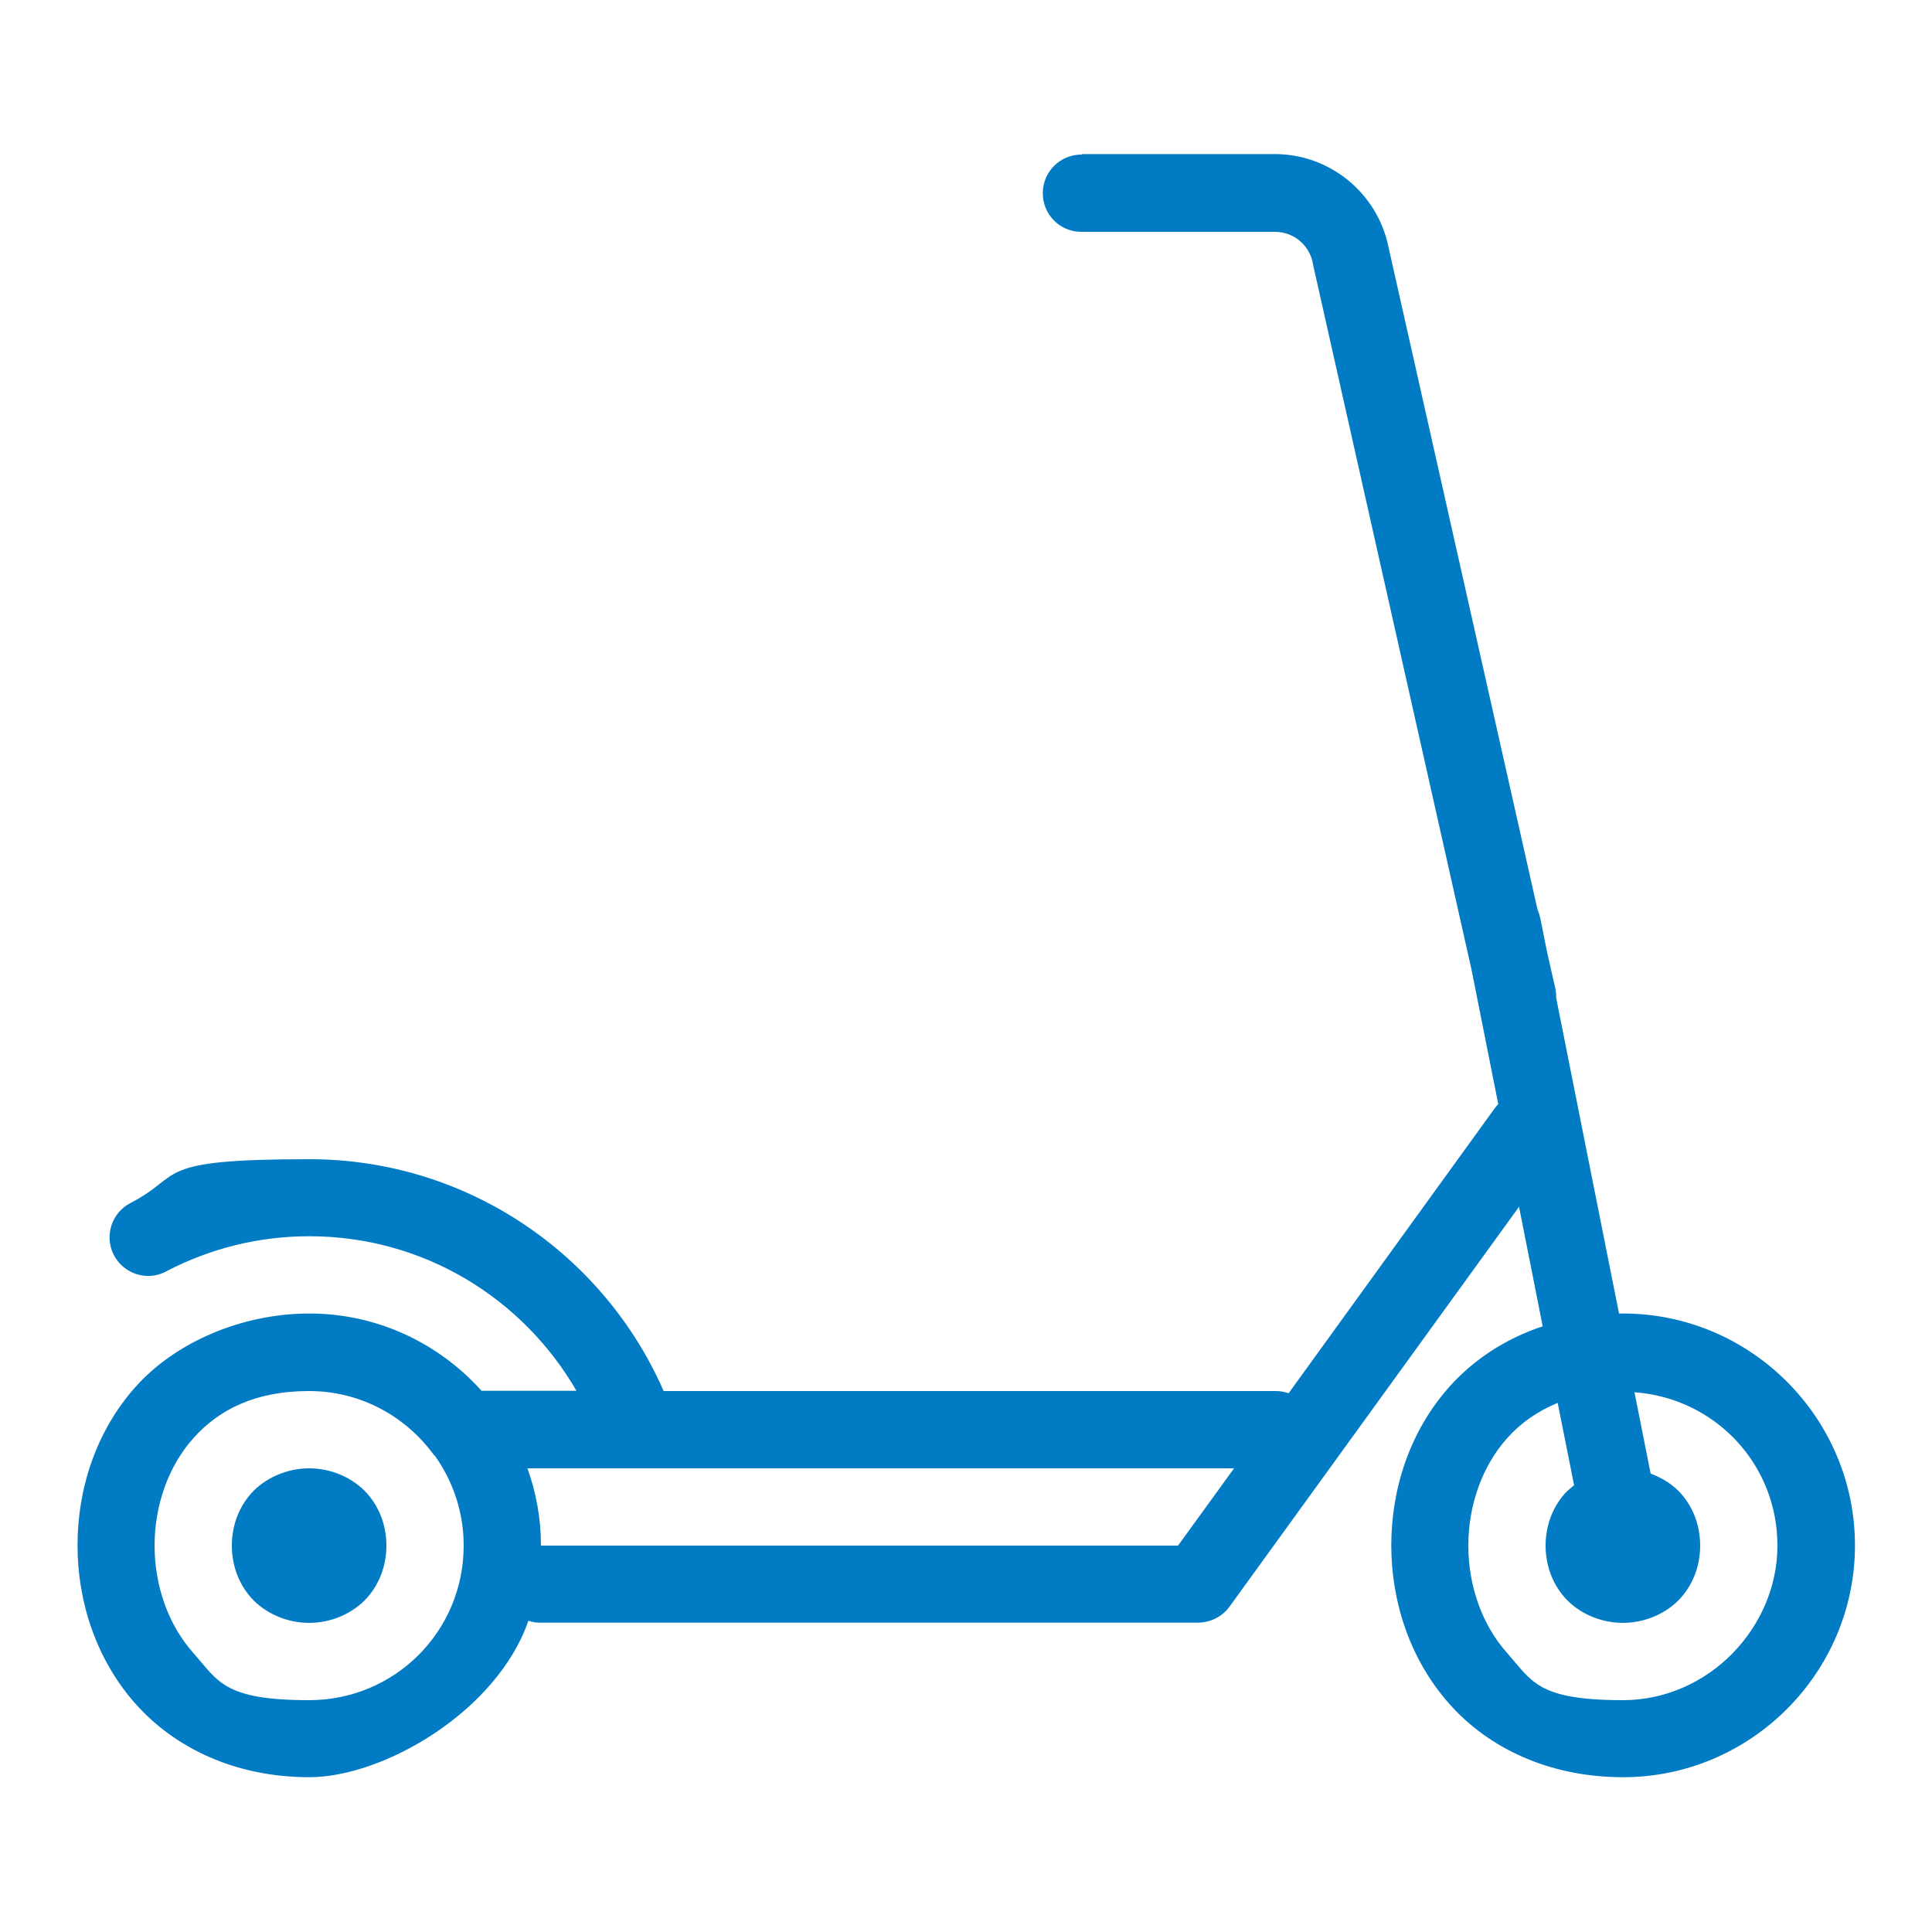<?xml version="1.0" encoding="UTF-8"?> <svg xmlns="http://www.w3.org/2000/svg" id="Calque_1" version="1.1" viewBox="0 0 800 800"><defs><style> .st0 { fill: #007bc4; } </style></defs><path class="st0" d="M448,64c-8.8-.1-16.1,6.9-16.2,15.8s6.9,16.1,15.8,16.2c.2,0,.3,0,.5,0h79.8c7.7,0,14.1,5.3,15.7,12.8,0,.1,0,.2,0,.3l65.7,292.3,11.1,55.8c-.6.6-1.1,1.2-1.6,1.9l-85.2,117.8c-1.8-.6-3.6-.9-5.5-.9h-253.3c-24.7-56.5-81.2-96-146.7-96s-51.7,6.5-73.8,18c-7.9,3.9-11.2,13.5-7.3,21.4,3.9,7.9,13.5,11.2,21.4,7.3.2-.1.5-.2.7-.4,17.7-9.2,37.7-14.4,59-14.4,47.4,0,88.5,25.8,110.6,64h-39.3c-17.6-19.6-43-32-71.3-32s-55.7,12.1-72,30.4c-16.3,18.3-24,42.1-24,65.6s7.8,47.3,24,65.6c16.3,18.3,41.3,30.4,72,30.4s77.7-27.2,90.7-64.8c1.7.6,3.5.9,5.3.8h272c5.1,0,10-2.5,13-6.6l119.9-165.6,9.8,49.5c-15.7,5.2-28.8,14-38.7,25.1-16.3,18.3-24,42.1-24,65.6s7.8,47.3,24,65.6,41.3,30.4,72,30.4c52.8,0,96-43.2,96-96s-43.2-96-96-96-1.1,0-1.7,0l-26-130.6c0-1.4-.1-2.8-.4-4.1l-3.4-15-2.8-14c-.3-1.3-.7-2.6-1.2-3.8l-61.7-274.3c-4.6-22.2-24.3-38.3-47-38.3h-79.8ZM128,576c20.8,0,39.1,10,50.7,25.2.5.7,1,1.3,1.6,1.9,7.3,10.4,11.7,23.1,11.7,36.9,0,35.5-28.5,64-64,64s-37.6-7.9-48-19.6c-10.4-11.7-16-27.9-16-44.4s5.6-32.7,16-44.4,25.4-19.6,48-19.6ZM676.8,576.5c33.2,2.4,59.2,29.6,59.2,63.5s-28.5,64-64,64-37.6-7.9-48-19.6c-10.4-11.7-16-27.9-16-44.4s5.6-32.7,16-44.4c5.5-6.2,12.5-11.2,21-14.7l6.8,34.1c-1.3,1.1-2.6,2.1-3.8,3.4-5.6,6.3-8,14.1-8,21.6s2.4,15.3,8,21.6,14.6,10.4,24,10.4,18.4-4.1,24-10.4,8-14.1,8-21.6-2.4-15.3-8-21.6c-3.2-3.6-7.6-6.4-12.5-8.2l-6.7-33.7ZM128,608c-9.3,0-18.4,4.1-24,10.4s-8,14.1-8,21.6,2.4,15.3,8,21.6,14.6,10.4,24,10.4,18.4-4.1,24-10.4,8-14.1,8-21.6-2.4-15.3-8-21.6-14.6-10.4-24-10.4ZM218.4,608h292.6l-23.2,32H224c0-11.2-2-22-5.6-32Z"></path></svg> 